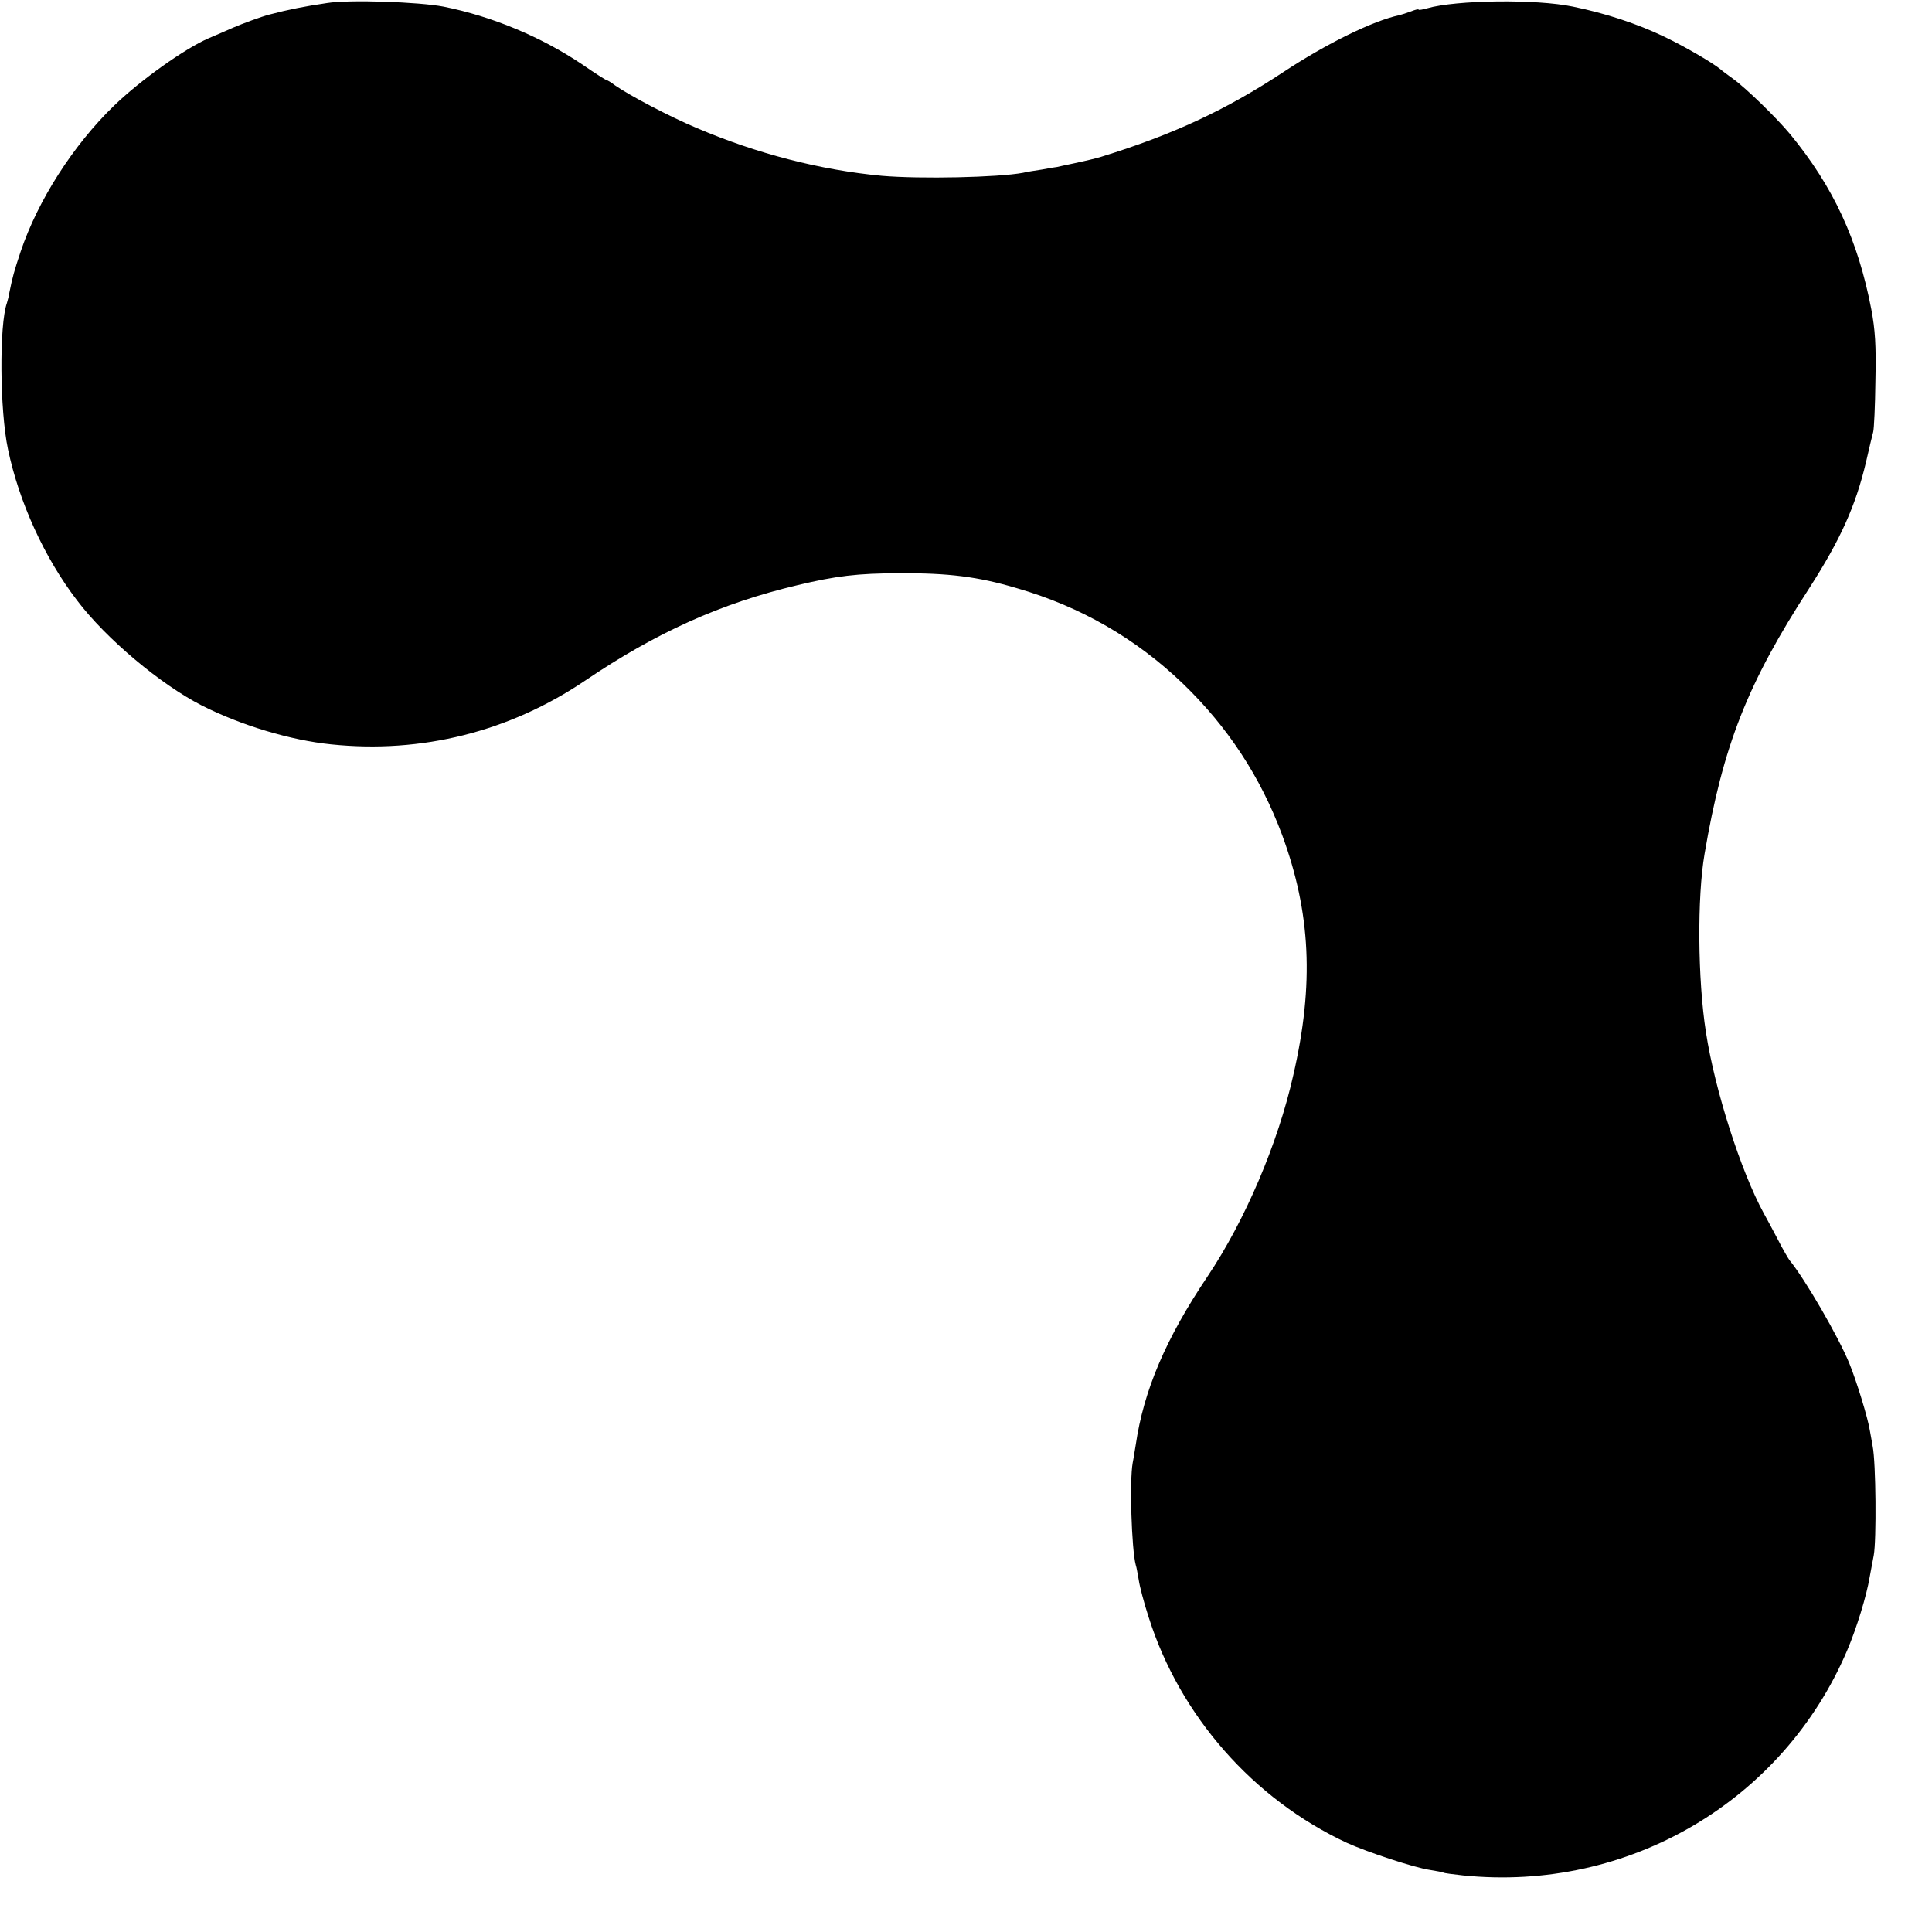 <?xml version="1.0" standalone="no"?>
<!DOCTYPE svg PUBLIC "-//W3C//DTD SVG 20010904//EN"
 "http://www.w3.org/TR/2001/REC-SVG-20010904/DTD/svg10.dtd">
<svg version="1.0" xmlns="http://www.w3.org/2000/svg"
 width="700pt" height="700pt" viewBox="0 0 700 700"
 preserveAspectRatio="xMidYMid meet">
<g transform="translate(0,700) scale(0.1,-0.1)"
fill="#000000" stroke="none">
<path d="M1185 6989 c-81 -12 -138 -23 -210 -42 -30 -8 -95 -32 -130 -47 -22
-10 -62 -27 -90 -39 -87 -38 -247 -152 -342 -244 -148 -143 -276 -344 -338
-528 -24 -72 -30 -94 -41 -149 -2 -14 -7 -31 -9 -38 -28 -79 -26 -389 4 -530
40 -191 132 -393 250 -547 105 -139 303 -305 452 -381 142 -72 321 -126 469
-141 328 -34 646 46 920 231 257 174 491 280 770 346 138 33 217 43 370 43
175 1 283 -12 424 -54 232 -67 432 -183 602 -346 162 -156 281 -338 359 -547
104 -282 117 -541 41 -871 -56 -249 -175 -527 -311 -730 -151 -225 -231 -412
-260 -610 -4 -22 -8 -51 -11 -65 -12 -65 -4 -314 11 -370 3 -8 7 -33 11 -55 3
-22 19 -83 36 -135 113 -357 379 -659 718 -817 75 -34 245 -90 300 -98 24 -4
47 -8 50 -10 3 -2 35 -6 71 -10 598 -61 1159 268 1392 816 34 80 70 197 81
264 3 17 10 53 15 80 10 53 8 336 -4 395 -3 19 -8 44 -10 56 -7 46 -48 179
-74 243 -39 96 -161 307 -218 376 -4 6 -24 39 -42 75 -19 36 -42 79 -51 95
-82 150 -177 446 -209 655 -30 191 -32 490 -5 646 67 394 156 619 380 964 111
173 167 295 205 456 11 49 23 98 26 109 3 11 7 94 8 185 3 128 -1 186 -15 260
-48 250 -137 443 -294 634 -50 60 -159 166 -206 200 -19 14 -40 29 -45 34 -30
25 -130 83 -205 119 -98 47 -213 85 -331 109 -134 28 -423 24 -528 -6 -17 -5
-31 -7 -31 -5 0 3 -12 0 -27 -6 -16 -6 -35 -12 -43 -14 -95 -20 -264 -103
-420 -206 -209 -138 -401 -227 -660 -307 -19 -6 -62 -16 -95 -23 -33 -7 -62
-13 -65 -14 -3 0 -27 -4 -53 -9 -27 -4 -59 -9 -70 -12 -91 -17 -372 -23 -512
-11 -223 21 -452 80 -670 173 -98 41 -244 118 -297 155 -14 11 -28 19 -31 19
-2 0 -42 25 -88 57 -149 100 -327 174 -502 209 -89 17 -341 26 -422 13z"/>
</g>
</svg>
